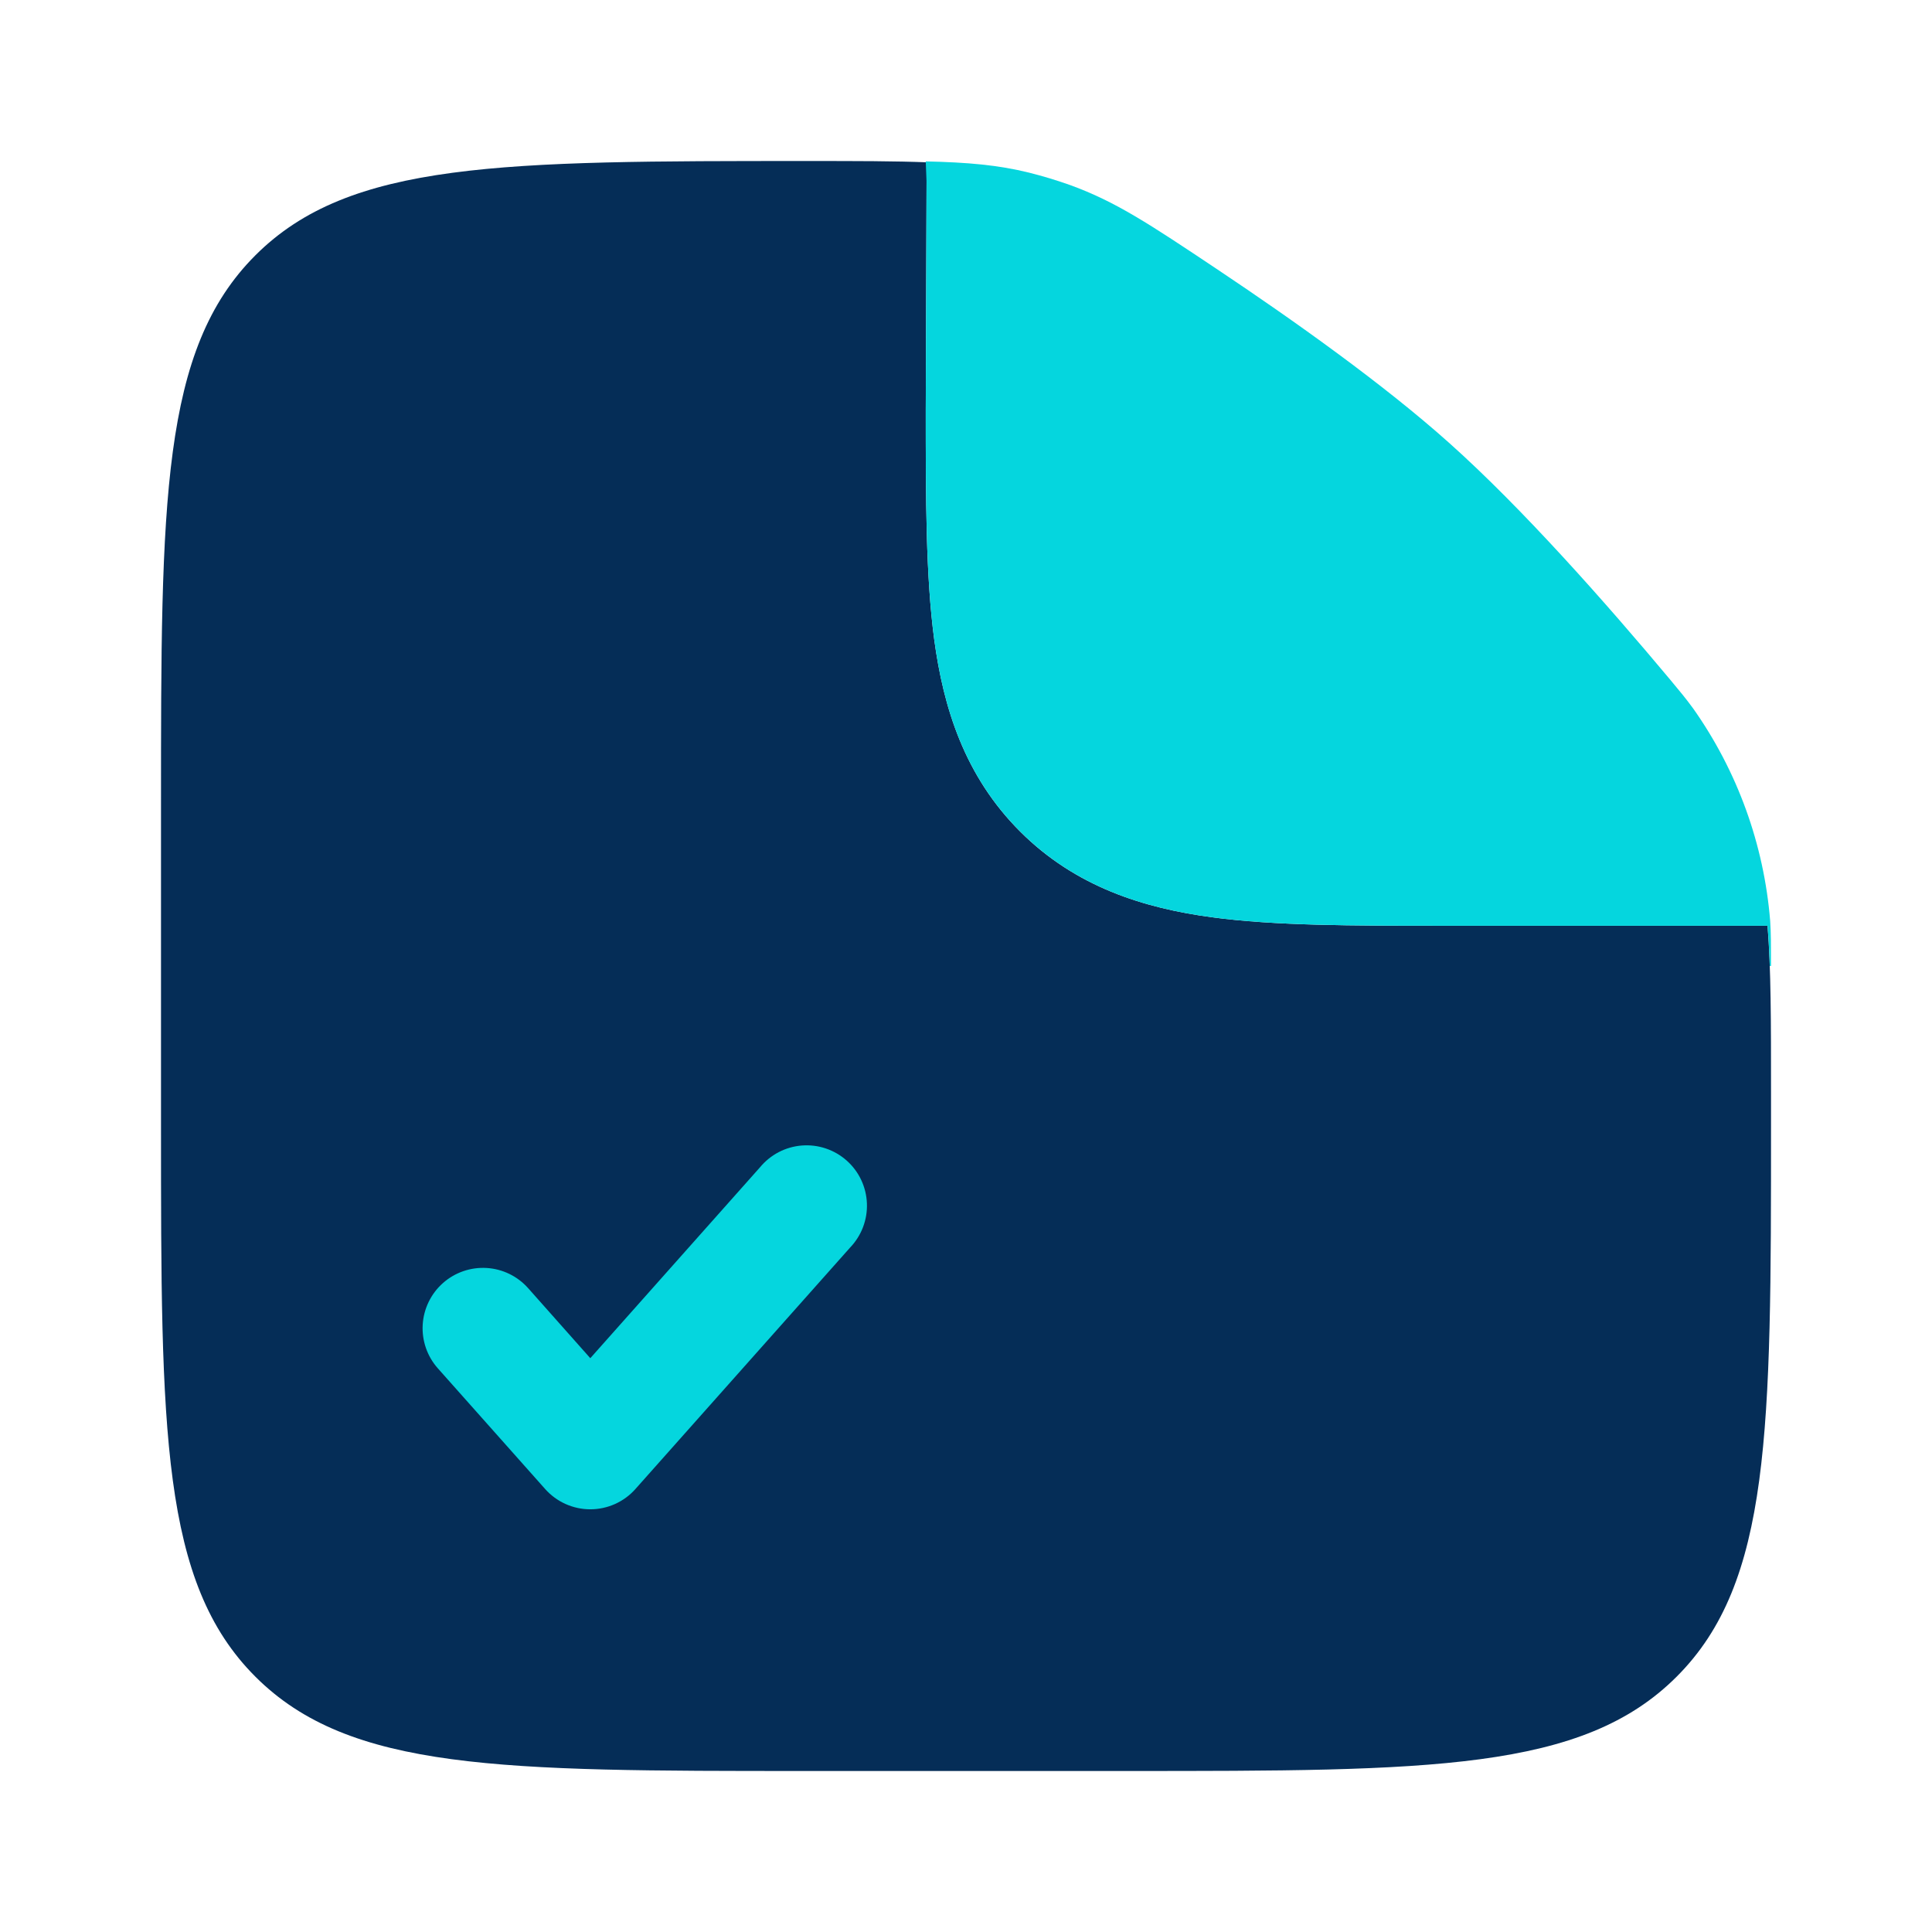 <svg width="80" height="80" viewBox="0 0 80 80" fill="none" xmlns="http://www.w3.org/2000/svg">
<g opacity="0.98">
<path fill-rule="evenodd" clip-rule="evenodd" d="M46.667 73.333H33.334C20.764 73.333 14.477 73.333 10.574 69.427C6.667 65.523 6.667 59.237 6.667 46.667V33.333C6.667 20.763 6.667 14.477 10.574 10.573C14.477 6.667 20.797 6.667 33.434 6.667C35.454 6.667 37.07 6.667 38.434 6.723C38.39 6.99 38.367 7.26 38.367 7.537L38.334 16.983C38.334 20.64 38.334 23.873 38.684 26.477C39.064 29.3 39.934 32.123 42.24 34.43C44.54 36.73 47.367 37.603 50.19 37.983C52.794 38.333 56.027 38.333 59.684 38.333H73.19C73.334 40.113 73.334 42.3 73.334 45.21V46.667C73.334 59.237 73.334 65.523 69.427 69.427C65.524 73.333 59.237 73.333 46.667 73.333Z" fill="#002954"/>
<path d="M35.2 51.66C35.433 51.417 35.615 51.13 35.735 50.816C35.855 50.501 35.91 50.166 35.897 49.829C35.884 49.493 35.803 49.162 35.66 48.858C35.516 48.553 35.312 48.281 35.06 48.057C34.809 47.834 34.515 47.663 34.196 47.556C33.876 47.448 33.539 47.407 33.203 47.433C32.867 47.46 32.541 47.553 32.242 47.709C31.944 47.865 31.68 48.08 31.466 48.34L24.443 56.24L21.869 53.34C21.429 52.844 20.81 52.543 20.148 52.504C19.486 52.465 18.835 52.69 18.34 53.13C17.844 53.57 17.543 54.19 17.503 54.852C17.464 55.514 17.689 56.164 18.13 56.66L22.576 61.66C22.811 61.923 23.098 62.134 23.42 62.278C23.742 62.422 24.09 62.497 24.443 62.497C24.795 62.497 25.144 62.422 25.466 62.278C25.787 62.134 26.075 61.923 26.309 61.66L35.2 51.66ZM38.366 7.533L38.333 16.983C38.333 20.64 38.333 23.87 38.683 26.477C39.063 29.3 39.933 32.123 42.239 34.427C44.539 36.73 47.366 37.603 50.19 37.983C52.793 38.333 56.026 38.333 59.683 38.333H73.189C73.233 38.85 73.263 39.403 73.283 40H73.333C73.333 39.107 73.333 38.66 73.299 38.133C73.043 34.966 71.94 31.925 70.106 29.33C69.793 28.903 69.579 28.65 69.156 28.14C66.513 24.98 63.033 21.04 59.999 18.333C57.3 15.92 53.596 13.283 50.366 11.127C47.593 9.277 46.206 8.35 44.303 7.66C43.749 7.463 43.186 7.293 42.616 7.15C41.336 6.833 40.09 6.723 38.333 6.683L38.366 7.533Z" fill="#00D5DD"/>
</g>
</svg>
